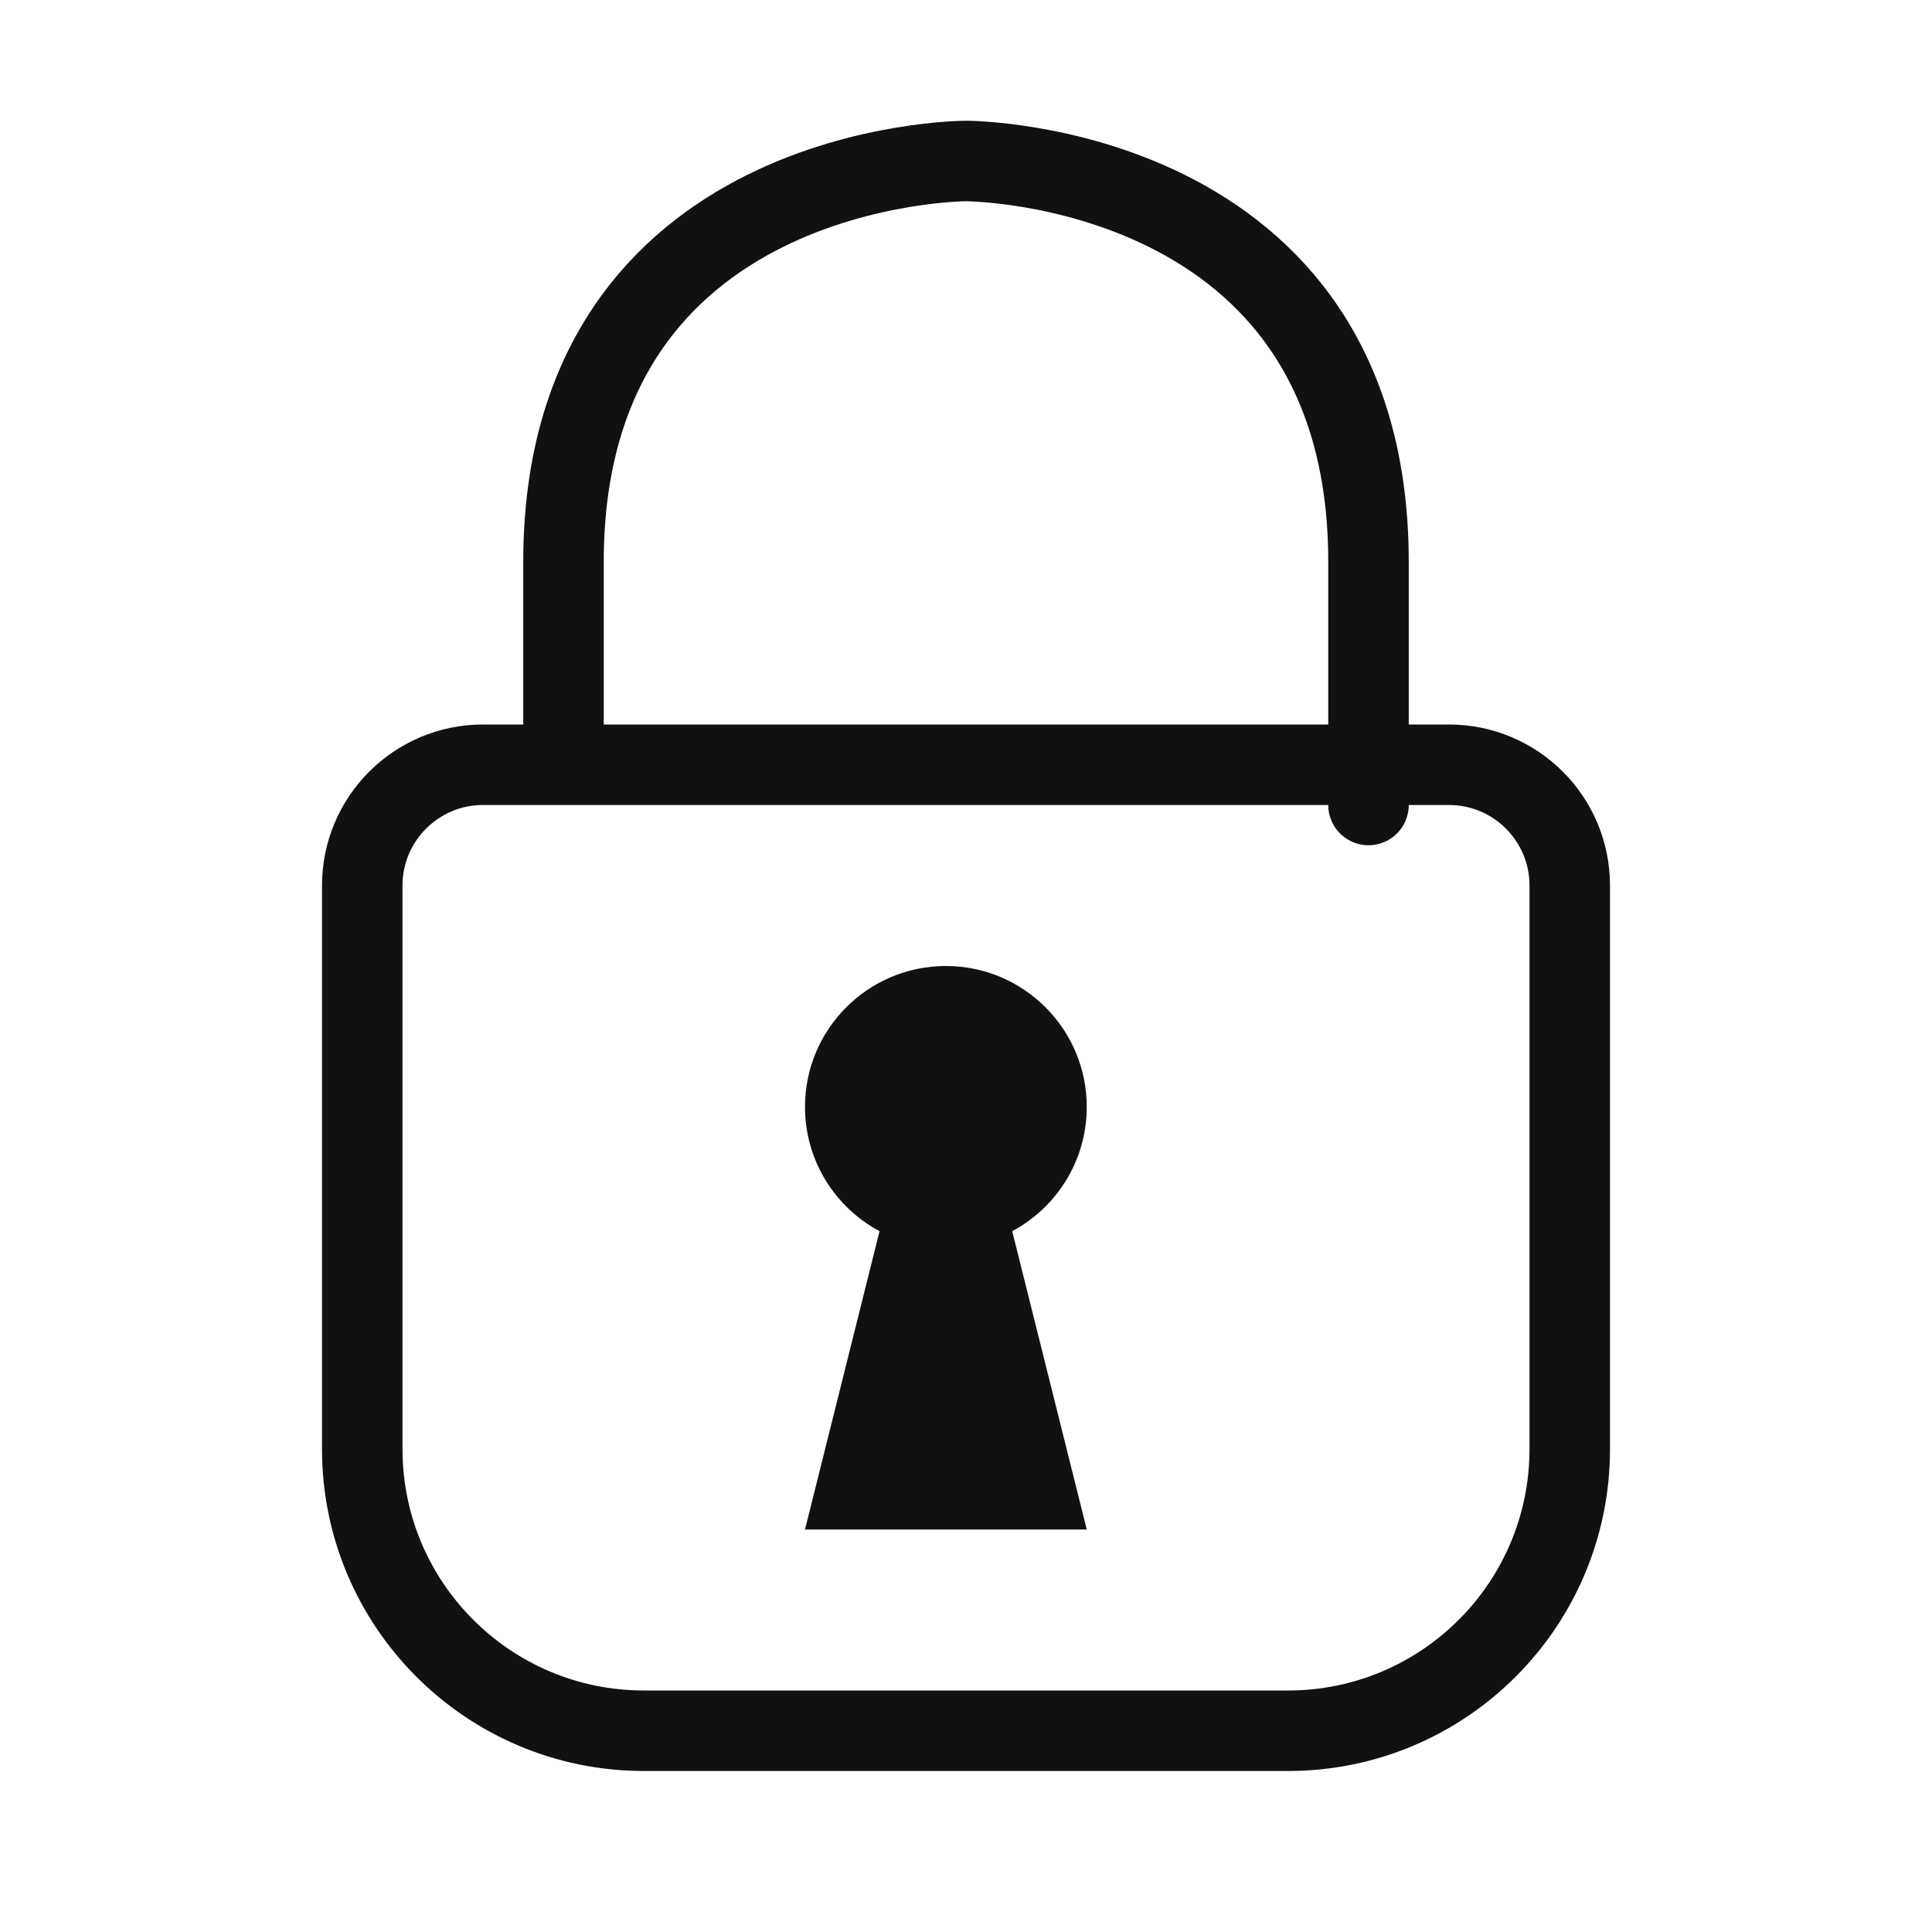 <svg width="24" height="24" viewBox="0 0 24 24" fill="none" xmlns="http://www.w3.org/2000/svg">
<path d="M4.5 11C4.5 10.172 5.172 9.5 6 9.5H18C18.828 9.5 19.5 10.172 19.5 11V18C19.5 19.933 17.933 21.5 16 21.5H8C6.067 21.5 4.5 19.933 4.5 18V11Z" stroke="#111111"/>
<path d="M17 9.279C17 9.279 17 11.961 17 6.98C17 2 12 2 12 2C12 2 7 2 7 6.98V9.279" stroke="#111111"/>
<path fill-rule="evenodd" clip-rule="evenodd" d="M12.574 15.294C13.125 15 13.5 14.419 13.5 13.75C13.5 12.784 12.716 12 11.75 12C10.784 12 10 12.784 10 13.75C10 14.419 10.375 15 10.926 15.294L10 19H13.5L12.574 15.294Z" fill="#111111"/>
</svg>
